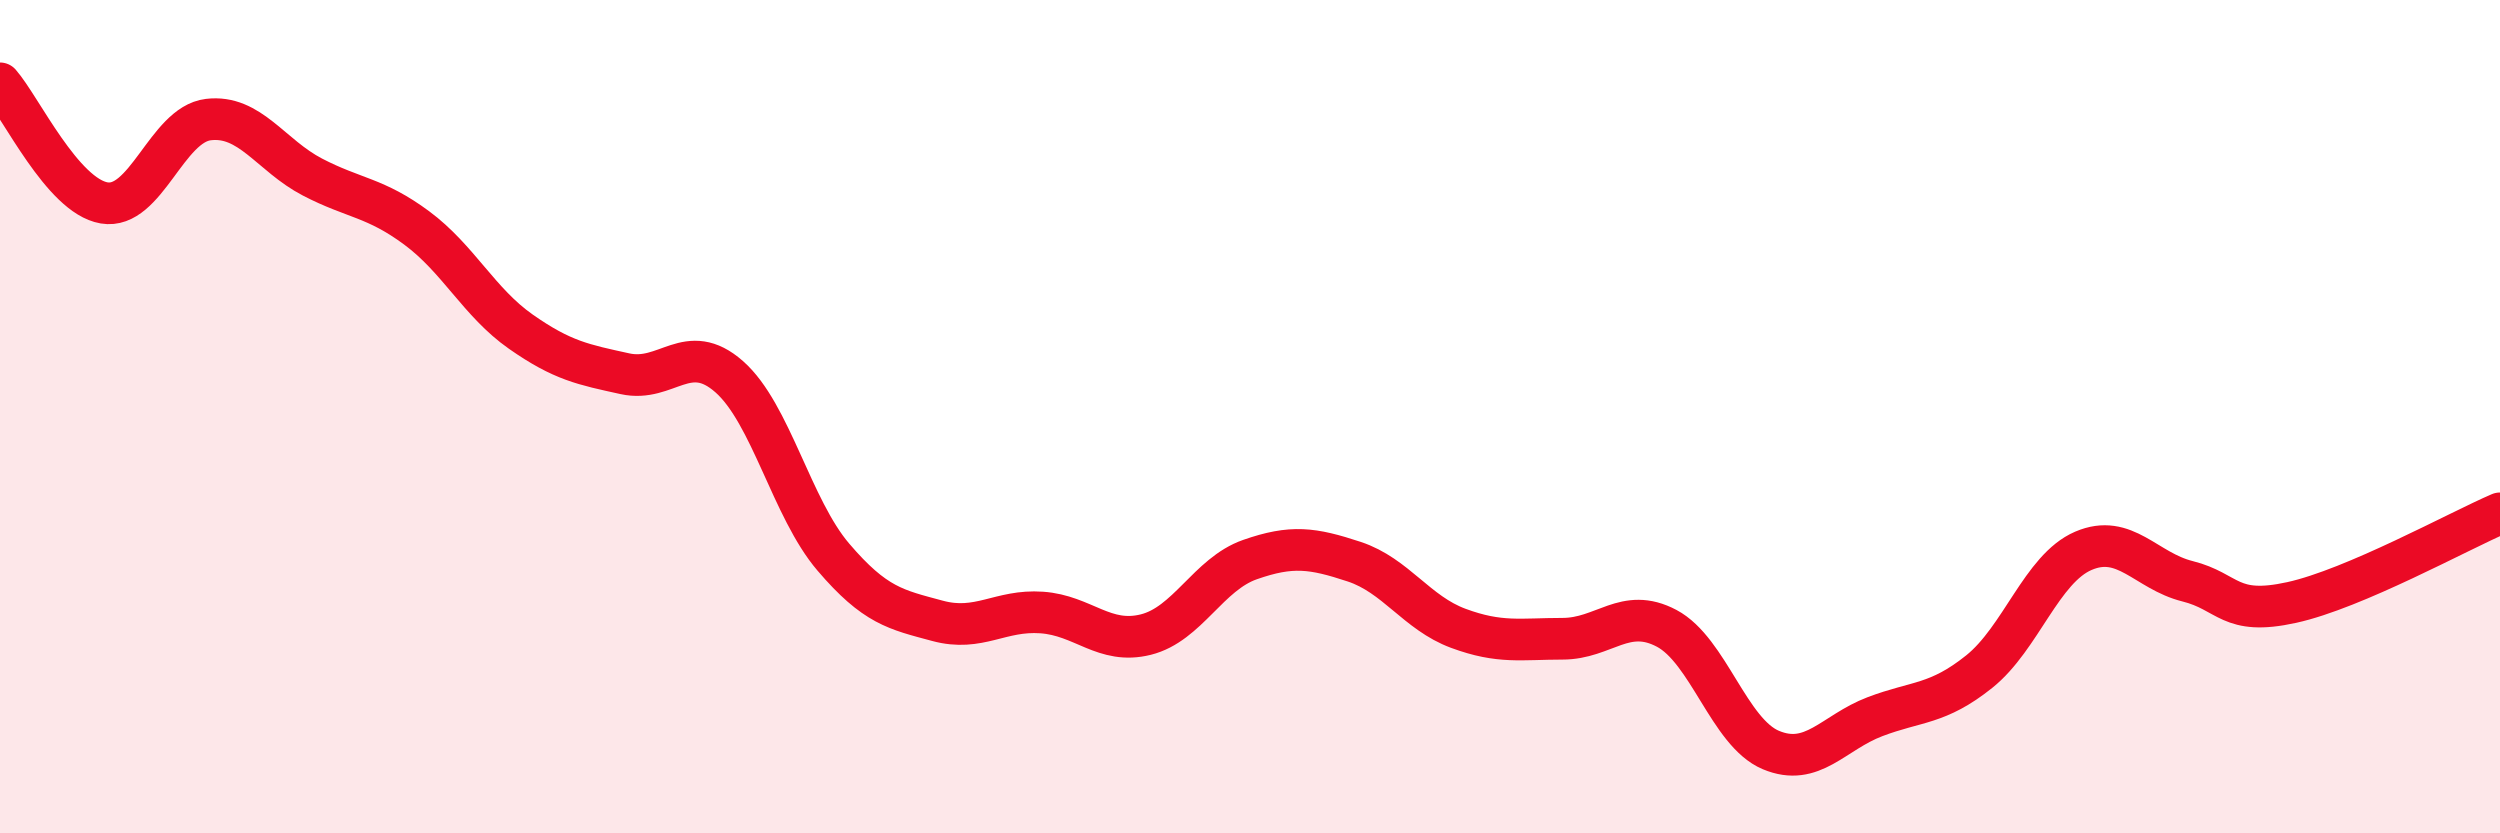 
    <svg width="60" height="20" viewBox="0 0 60 20" xmlns="http://www.w3.org/2000/svg">
      <path
        d="M 0,2 C 0.5,2.57 1.5,4.7 2.5,4.87 C 3.5,5.04 4,2.99 5,2.87 C 6,2.75 6.5,3.73 7.5,4.25 C 8.5,4.77 9,4.73 10,5.47 C 11,6.21 11.5,7.26 12.5,7.96 C 13.5,8.66 14,8.75 15,8.97 C 16,9.19 16.5,8.16 17.5,9.04 C 18.5,9.92 19,12.2 20,13.37 C 21,14.54 21.5,14.63 22.5,14.9 C 23.5,15.17 24,14.63 25,14.7 C 26,14.77 26.5,15.48 27.5,15.23 C 28.5,14.98 29,13.78 30,13.43 C 31,13.08 31.5,13.15 32.5,13.48 C 33.5,13.81 34,14.71 35,15.08 C 36,15.45 36.5,15.33 37.5,15.33 C 38.5,15.33 39,14.55 40,15.08 C 41,15.61 41.5,17.58 42.5,18 C 43.5,18.42 44,17.58 45,17.2 C 46,16.82 46.5,16.92 47.5,16.12 C 48.5,15.32 49,13.65 50,13.22 C 51,12.79 51.5,13.7 52.5,13.95 C 53.5,14.2 53.5,14.79 55,14.46 C 56.5,14.13 59,12.75 60,12.32L60 20L0 20Z"
        fill="#EB0A25"
        opacity="0.1"
        stroke-linecap="round"
        stroke-linejoin="round"
      />
      <path
        d="M 0,2 C 0.5,2.57 1.5,4.7 2.5,4.87 C 3.5,5.04 4,2.99 5,2.87 C 6,2.75 6.5,3.73 7.5,4.25 C 8.5,4.77 9,4.73 10,5.47 C 11,6.21 11.5,7.26 12.5,7.96 C 13.5,8.66 14,8.75 15,8.97 C 16,9.19 16.5,8.16 17.5,9.04 C 18.5,9.92 19,12.2 20,13.37 C 21,14.54 21.5,14.63 22.5,14.9 C 23.5,15.17 24,14.63 25,14.7 C 26,14.77 26.5,15.48 27.5,15.23 C 28.5,14.98 29,13.78 30,13.43 C 31,13.08 31.5,13.15 32.5,13.48 C 33.5,13.81 34,14.71 35,15.08 C 36,15.45 36.5,15.33 37.5,15.33 C 38.5,15.33 39,14.55 40,15.08 C 41,15.61 41.5,17.58 42.5,18 C 43.5,18.42 44,17.58 45,17.2 C 46,16.82 46.5,16.92 47.5,16.12 C 48.5,15.32 49,13.65 50,13.22 C 51,12.79 51.5,13.7 52.5,13.95 C 53.5,14.2 53.5,14.79 55,14.46 C 56.5,14.13 59,12.75 60,12.32"
        stroke="#EB0A25"
        stroke-width="1"
        fill="none"
        stroke-linecap="round"
        stroke-linejoin="round"
      />
    </svg>
  